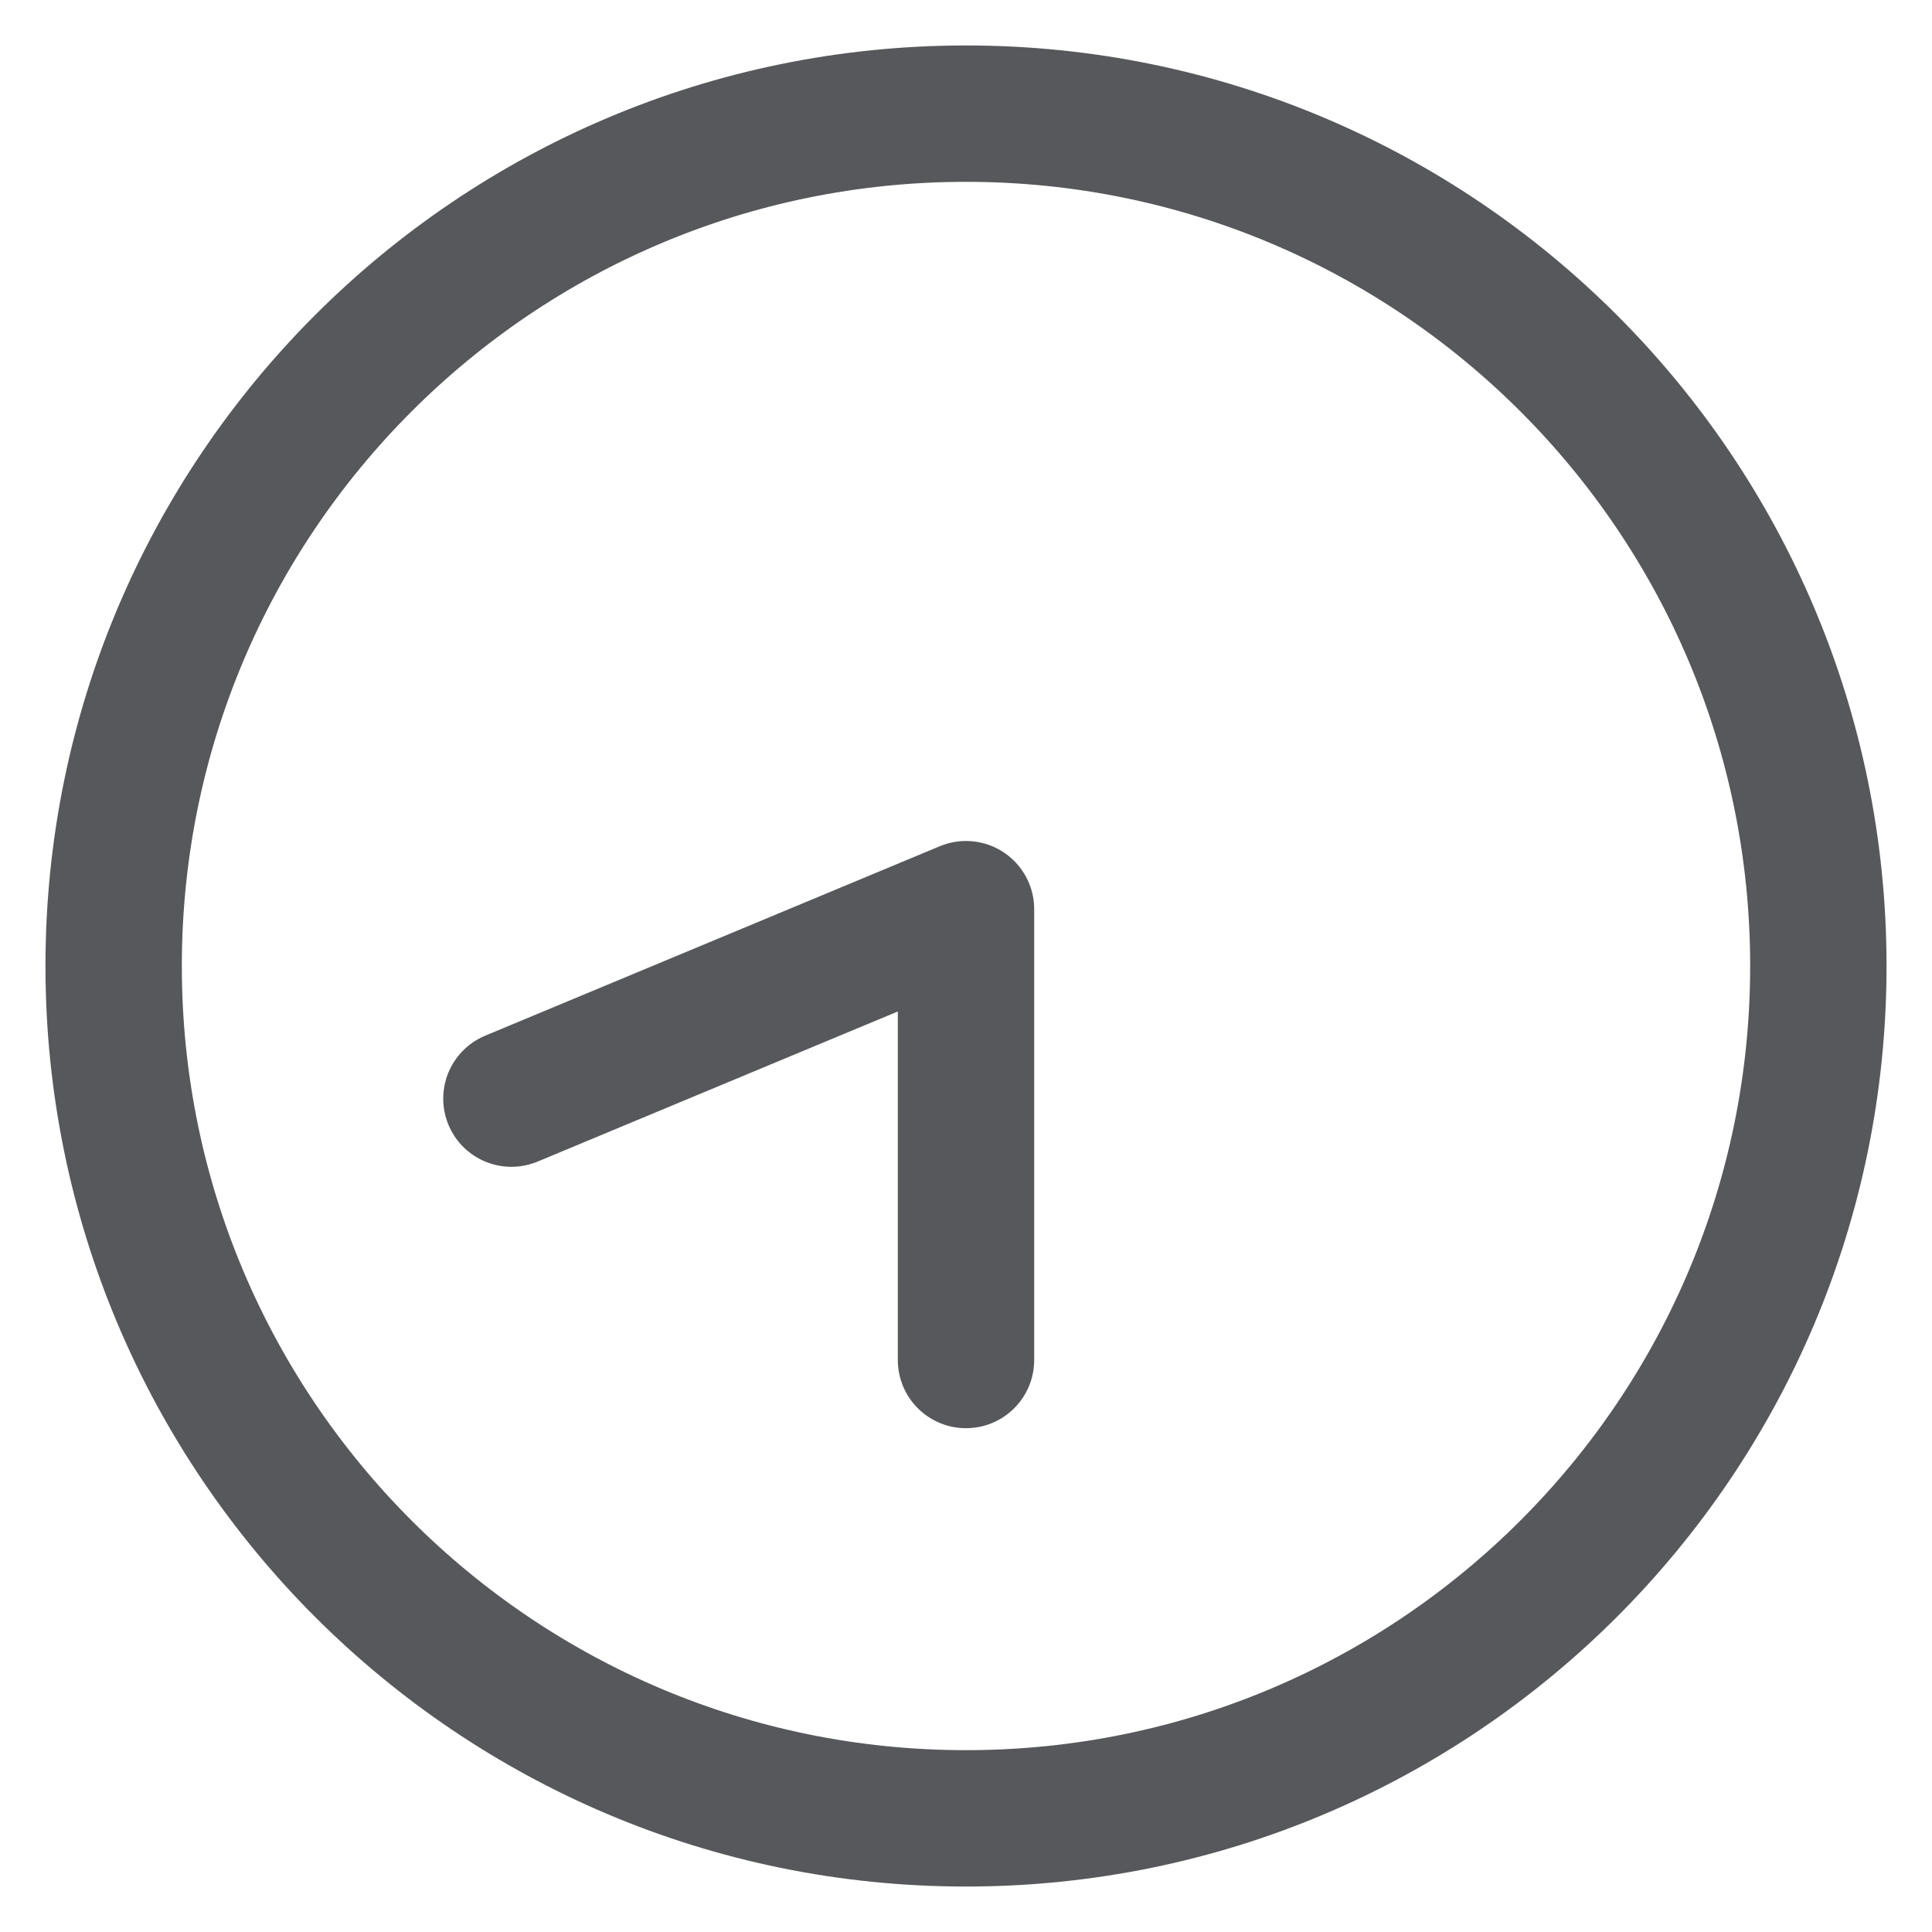 <?xml version="1.0" encoding="UTF-8"?> <svg xmlns="http://www.w3.org/2000/svg" width="17" height="17" viewBox="0 0 17 17" fill="none"><path fill-rule="evenodd" clip-rule="evenodd" d="M16 8.5C16 12.642 12.642 16 8.5 16C4.358 16 1 12.642 1 8.5C1 4.358 4.358 1 8.5 1C12.642 1 16 4.358 16 8.5Z" stroke="#57585B" stroke-width="1.2" stroke-linecap="round" stroke-linejoin="round"></path><path d="M4.5 9.667L8.5 8V11.967" stroke="#57585B" stroke-width="1.2" stroke-linecap="round" stroke-linejoin="round"></path></svg> 